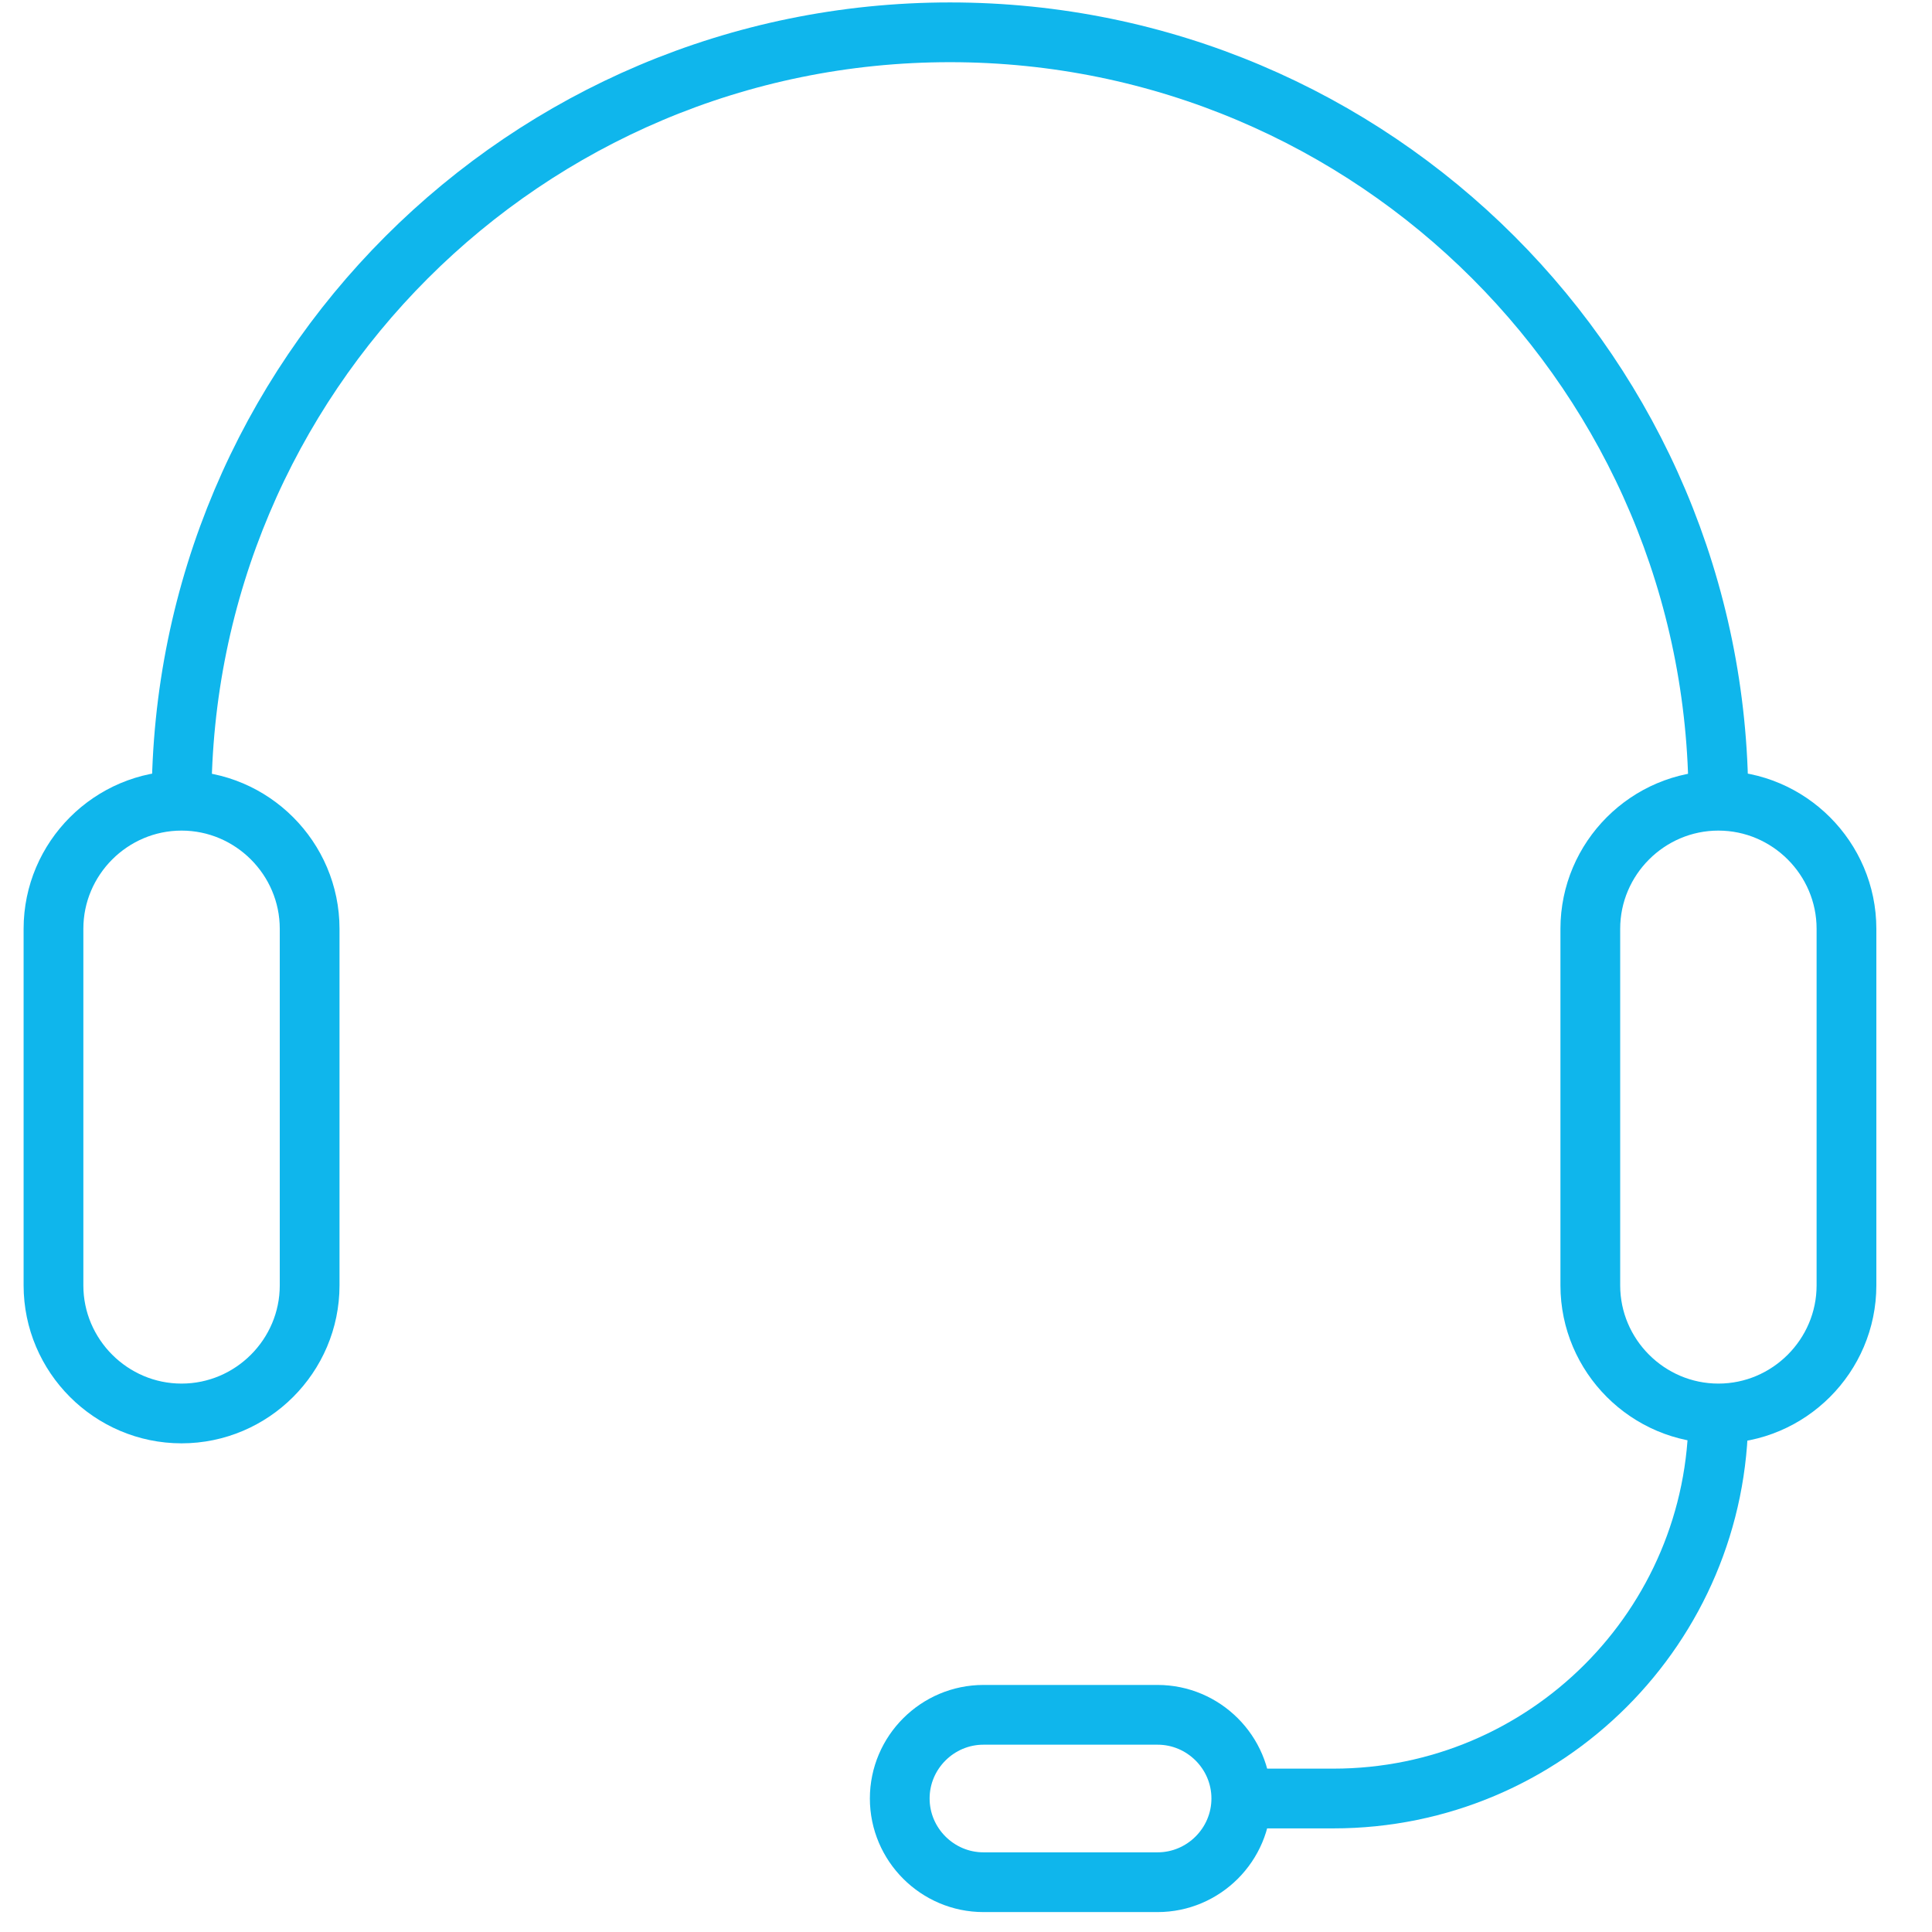 <?xml version="1.0" encoding="UTF-8" standalone="no"?><!DOCTYPE svg PUBLIC "-//W3C//DTD SVG 1.1//EN" "http://www.w3.org/Graphics/SVG/1.1/DTD/svg11.dtd"><svg width="100%" height="100%" viewBox="0 0 119 119" version="1.1" xmlns="http://www.w3.org/2000/svg" xmlns:xlink="http://www.w3.org/1999/xlink" xml:space="preserve" xmlns:serif="http://www.serif.com/" style="fill-rule:evenodd;clip-rule:evenodd;stroke-miterlimit:10;"><g><path d="M11.183,49.32c0,-26.138 21.188,-47.33 47.33,-47.33c26.138,0 47.33,21.192 47.33,47.33" style="fill:none;fill-rule:nonzero;stroke:#0fb6ec;stroke-width:3.68px;"/><path d="M11.183,87.061c-4.34,0 -7.889,-3.549 -7.889,-7.889l0,-21.963c0,-4.34 3.549,-7.889 7.889,-7.889c4.34,0 7.889,3.549 7.889,7.889l0,21.963c0,4.34 -3.549,7.889 -7.889,7.889Z" style="fill:none;fill-rule:nonzero;stroke:#0fb6ec;stroke-width:3.68px;"/><path d="M105.843,87.061c-4.34,0 -7.889,-3.549 -7.889,-7.889l0,-21.963c0,-4.34 3.549,-7.889 7.889,-7.889c4.34,0 7.889,3.549 7.889,7.889l0,21.963c0,4.34 -3.549,7.889 -7.889,7.889Z" style="fill:none;fill-rule:nonzero;stroke:#0fb6ec;stroke-width:3.68px;"/><path d="M105.843,87.061c0,13.1 -10.617,23.717 -23.717,23.717l-5.671,0" style="fill:none;fill-rule:nonzero;stroke:#0fb6ec;stroke-width:3.68px;"/><path d="M71.3,115.933l-10.724,0c-2.836,0 -5.157,-2.318 -5.157,-5.157c0,-2.836 2.321,-5.153 5.157,-5.153l10.724,0c2.836,0 5.157,2.317 5.157,5.153c0,2.839 -2.321,5.157 -5.157,5.157Z" style="fill:none;fill-rule:nonzero;stroke:#0fb6ec;stroke-width:3.68px;"/></g></svg>